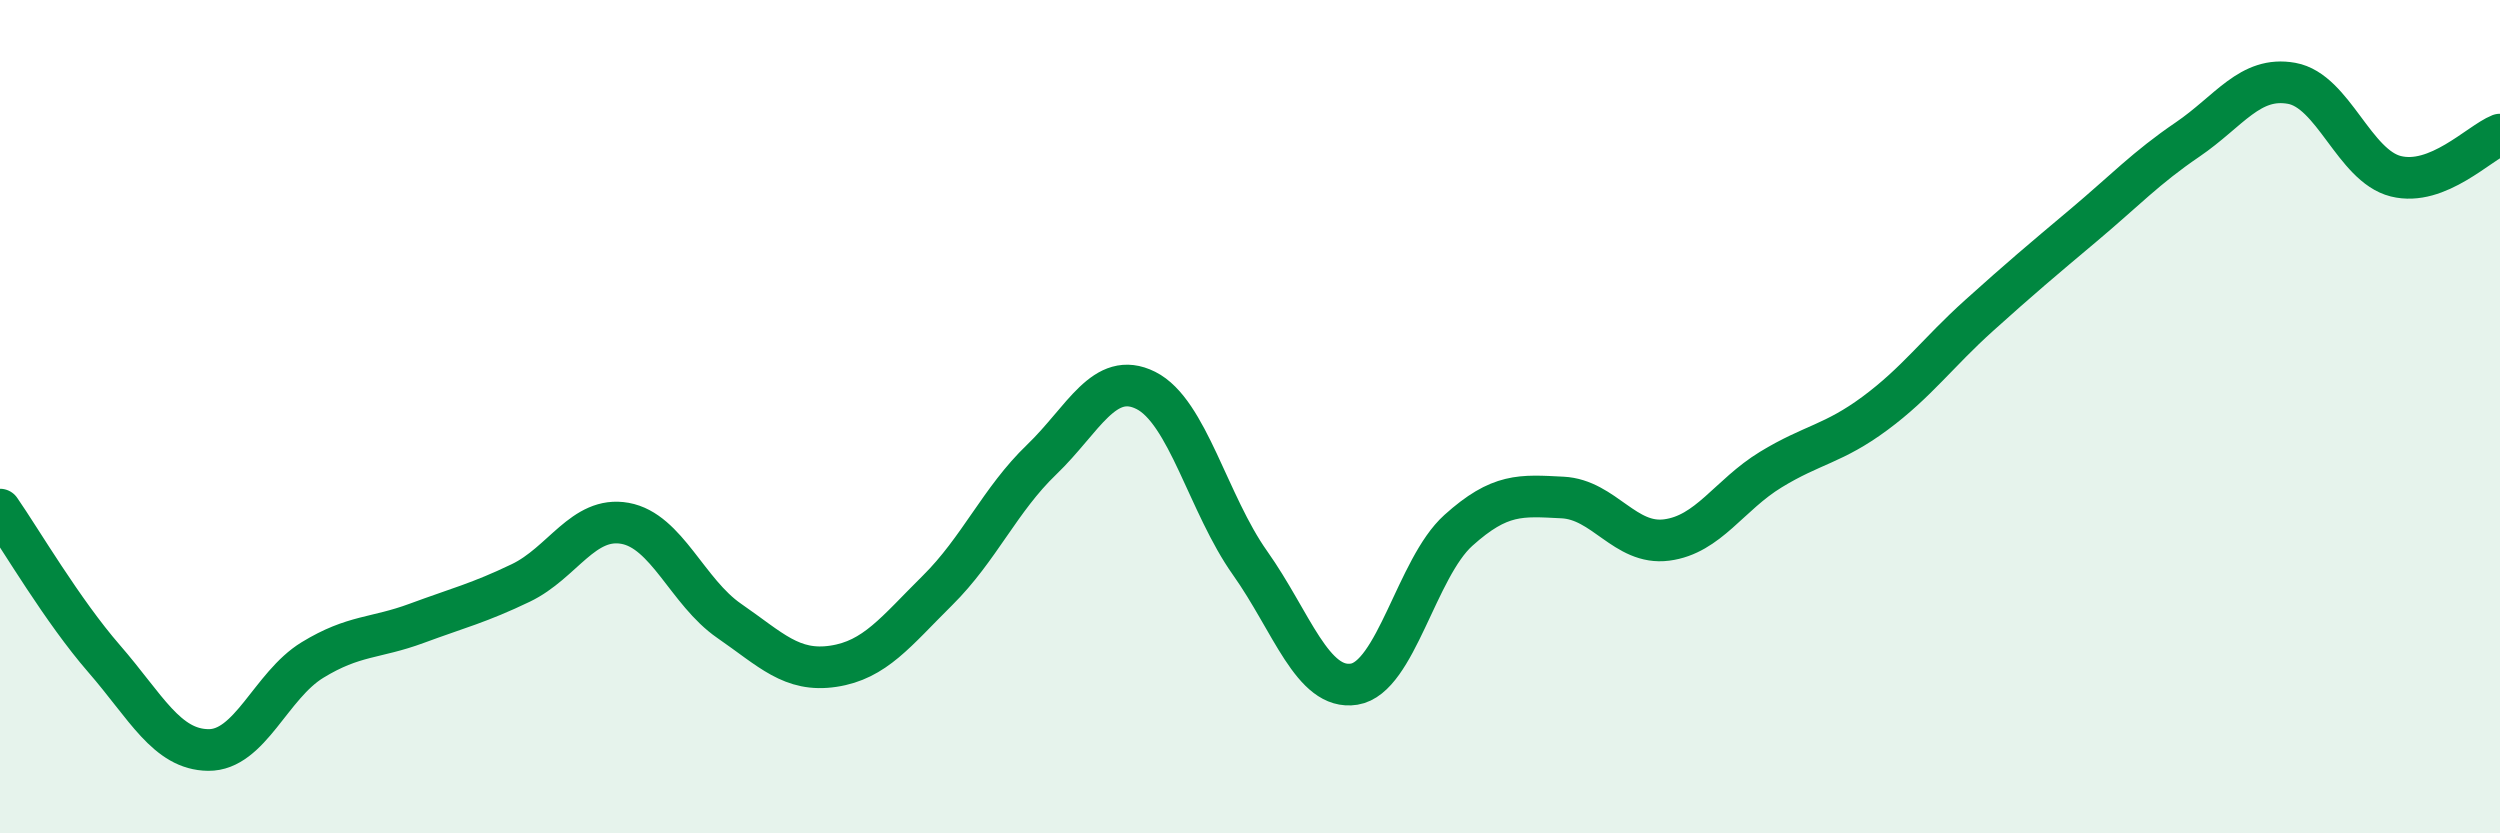 
    <svg width="60" height="20" viewBox="0 0 60 20" xmlns="http://www.w3.org/2000/svg">
      <path
        d="M 0,12.23 C 0.5,12.95 1.5,14.66 2.5,15.81 C 3.5,16.96 4,17.99 5,18 C 6,18.01 6.5,16.45 7.5,15.84 C 8.5,15.23 9,15.33 10,14.96 C 11,14.59 11.5,14.47 12.5,13.99 C 13.5,13.51 14,12.38 15,12.56 C 16,12.74 16.5,14.21 17.5,14.9 C 18.5,15.59 19,16.14 20,15.99 C 21,15.84 21.5,15.16 22.5,14.17 C 23.5,13.18 24,11.99 25,11.03 C 26,10.07 26.5,8.87 27.5,9.37 C 28.5,9.87 29,12.1 30,13.51 C 31,14.92 31.5,16.58 32.5,16.42 C 33.5,16.26 34,13.63 35,12.73 C 36,11.83 36.5,11.89 37.5,11.94 C 38.5,11.99 39,13.09 40,12.96 C 41,12.83 41.5,11.88 42.5,11.27 C 43.5,10.66 44,10.66 45,9.92 C 46,9.18 46.5,8.47 47.5,7.57 C 48.5,6.67 49,6.25 50,5.41 C 51,4.57 51.5,4.03 52.5,3.35 C 53.5,2.67 54,1.82 55,2 C 56,2.18 56.5,3.98 57.5,4.23 C 58.5,4.48 59.5,3.43 60,3.23L60 20L0 20Z"
        fill="#008740"
        opacity="0.1"
        stroke-linecap="round"
        stroke-linejoin="round"
      />
      <path
        d="M 0,12.23 C 0.5,12.95 1.5,14.66 2.5,15.81 C 3.5,16.96 4,17.99 5,18 C 6,18.01 6.5,16.45 7.5,15.84 C 8.5,15.23 9,15.33 10,14.96 C 11,14.59 11.5,14.47 12.5,13.99 C 13.5,13.51 14,12.38 15,12.56 C 16,12.74 16.5,14.21 17.5,14.9 C 18.5,15.59 19,16.14 20,15.99 C 21,15.84 21.5,15.16 22.5,14.17 C 23.5,13.18 24,11.99 25,11.03 C 26,10.07 26.5,8.87 27.5,9.37 C 28.5,9.87 29,12.1 30,13.51 C 31,14.92 31.5,16.58 32.5,16.42 C 33.5,16.26 34,13.63 35,12.73 C 36,11.83 36.5,11.89 37.5,11.94 C 38.5,11.99 39,13.09 40,12.96 C 41,12.83 41.5,11.88 42.5,11.27 C 43.5,10.66 44,10.66 45,9.92 C 46,9.18 46.5,8.47 47.5,7.57 C 48.5,6.67 49,6.25 50,5.41 C 51,4.57 51.5,4.03 52.5,3.35 C 53.5,2.67 54,1.82 55,2 C 56,2.18 56.5,3.98 57.5,4.23 C 58.5,4.48 59.5,3.43 60,3.23"
        stroke="#008740"
        stroke-width="1"
        fill="none"
        stroke-linecap="round"
        stroke-linejoin="round"
      />
    </svg>
  